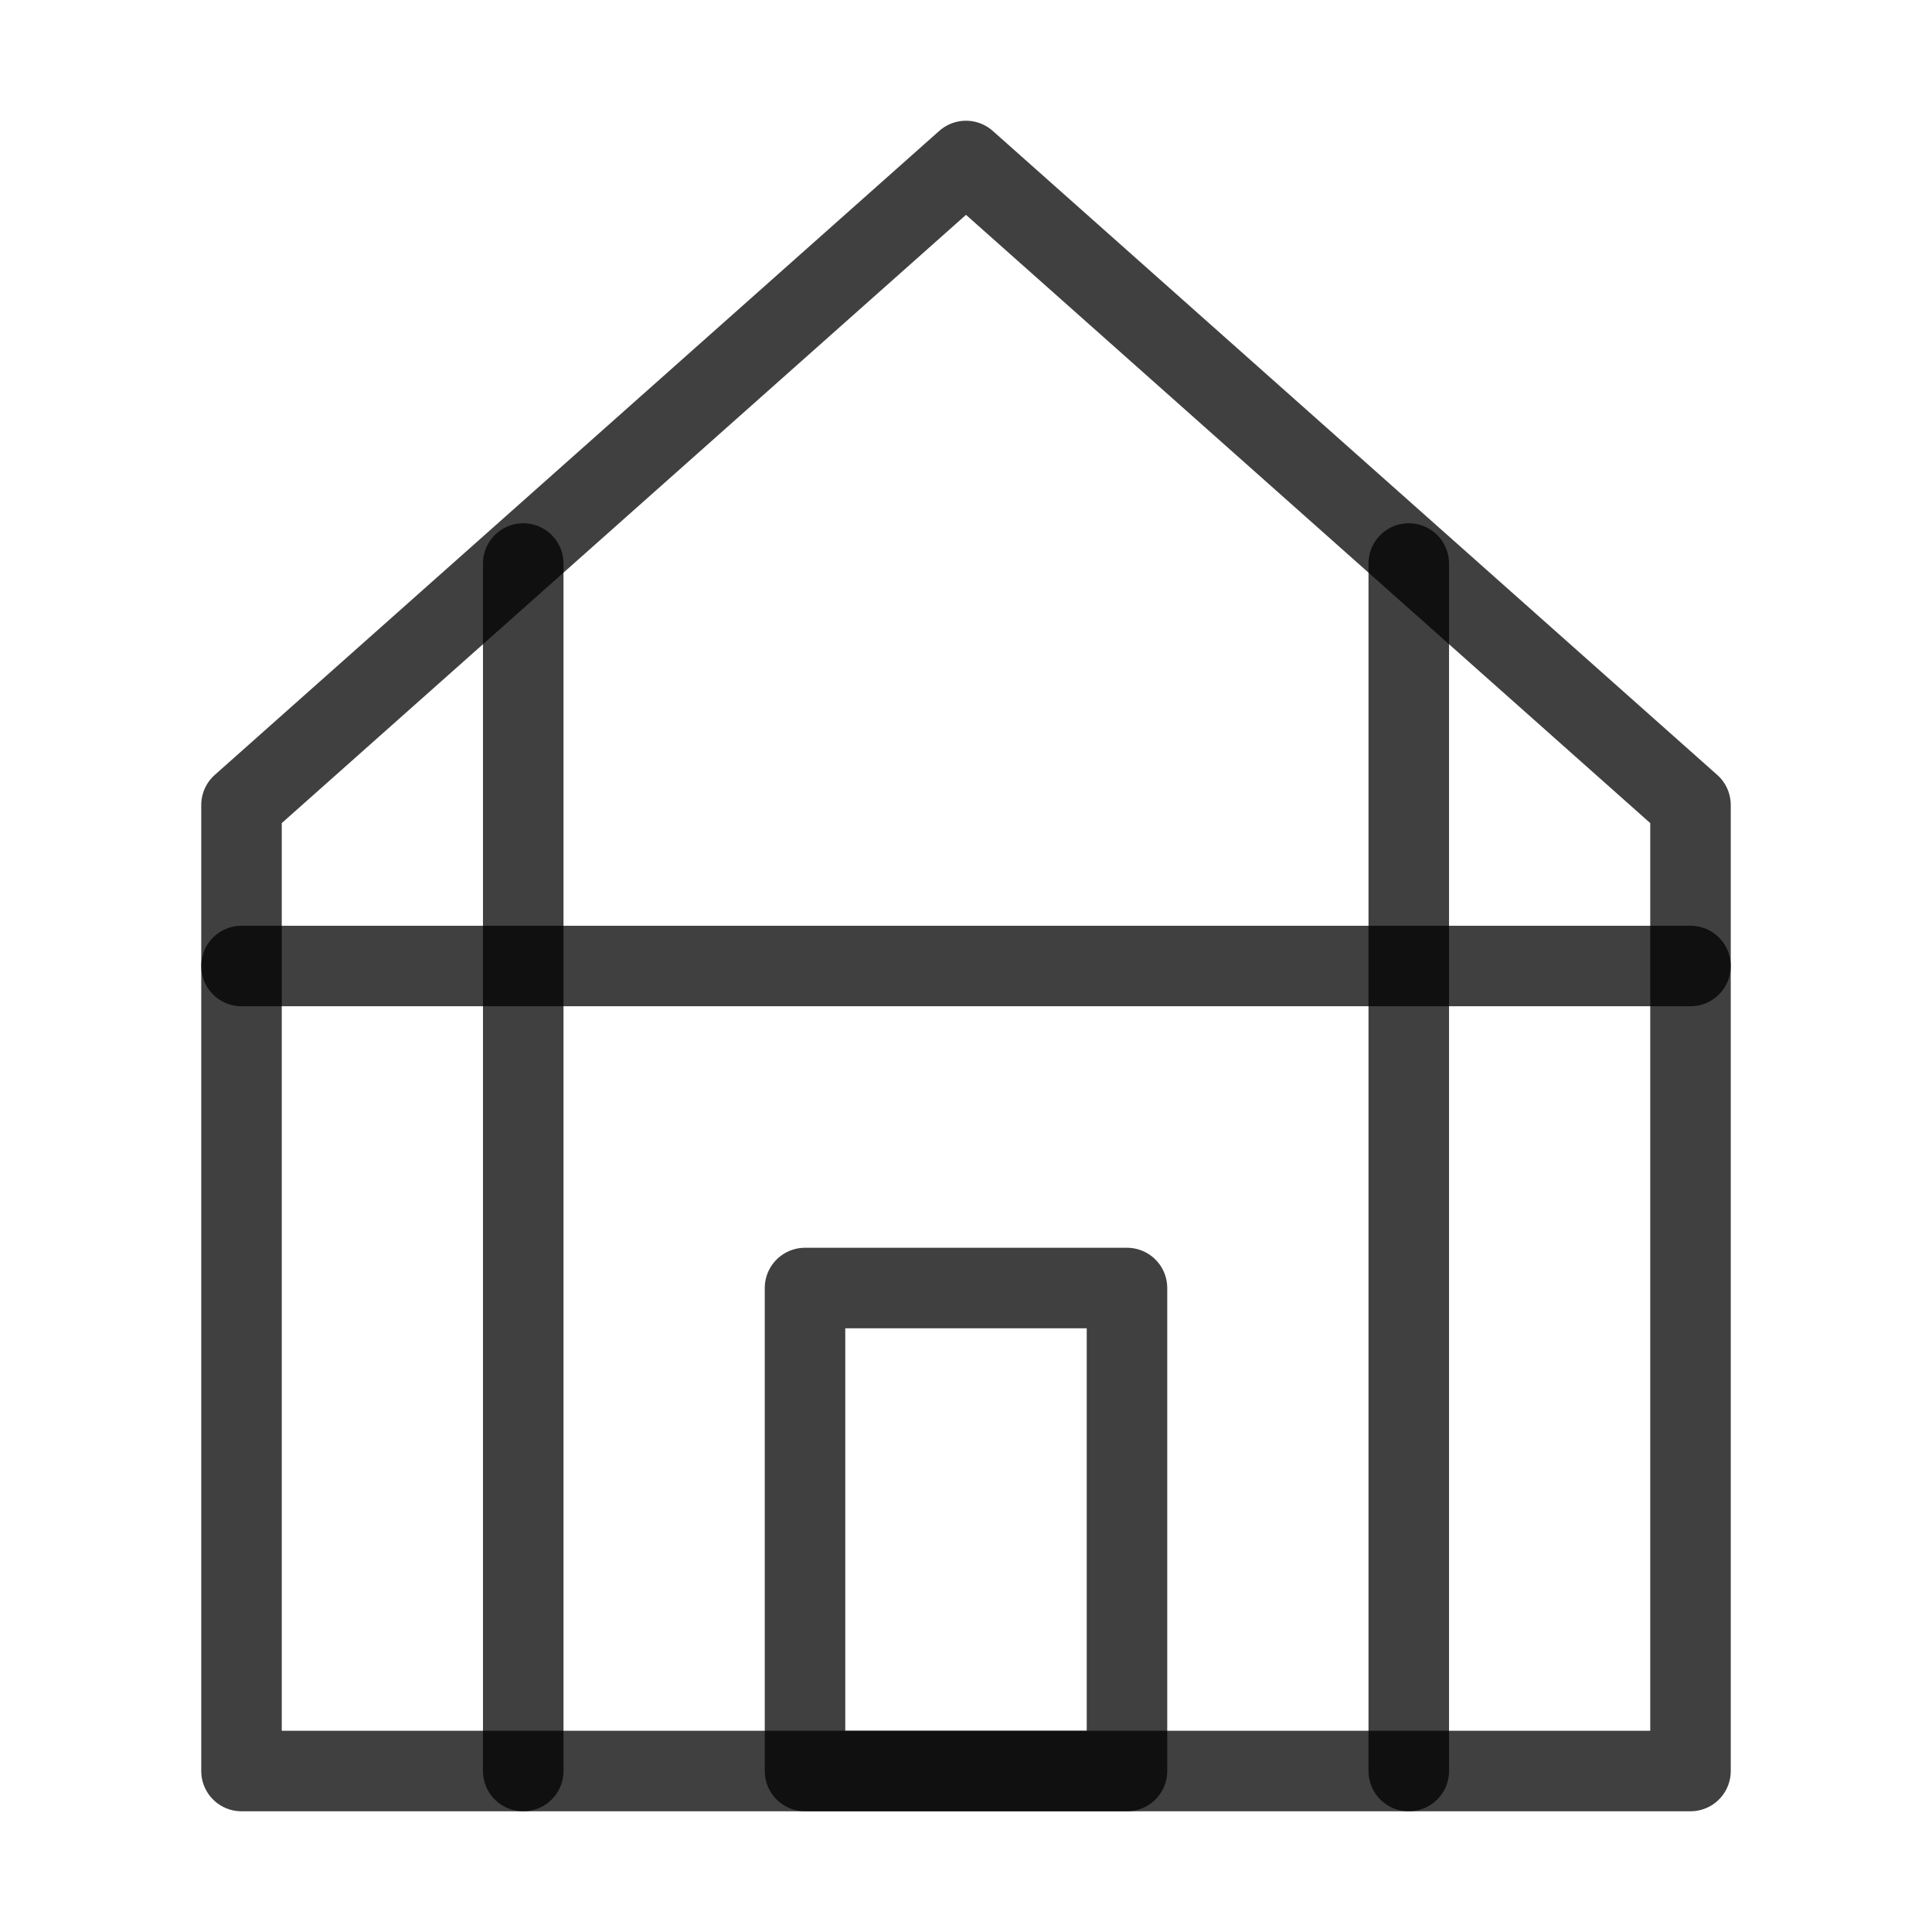 <svg width="40" height="40" viewBox="0 0 40 40" fill="none" xmlns="http://www.w3.org/2000/svg">
<path d="M35 16.667V36.667H20H5V16.667L20 3.333L35 16.667Z" stroke="black" stroke-opacity="0.75" stroke-width="1.667" stroke-linejoin="round"/>
<path d="M5 20H35" stroke="black" stroke-opacity="0.75" stroke-width="1.667" stroke-linecap="round" stroke-linejoin="round"/>
<path d="M10.833 11.667V36.667" stroke="black" stroke-opacity="0.75" stroke-width="1.667" stroke-linecap="round" stroke-linejoin="round"/>
<path d="M29.167 11.667V36.667" stroke="black" stroke-opacity="0.75" stroke-width="1.667" stroke-linecap="round" stroke-linejoin="round"/>
<path d="M23.333 26.667H16.667V36.667H23.333V26.667Z" stroke="black" stroke-opacity="0.75" stroke-width="1.667" stroke-linecap="round" stroke-linejoin="round"/>
</svg>

